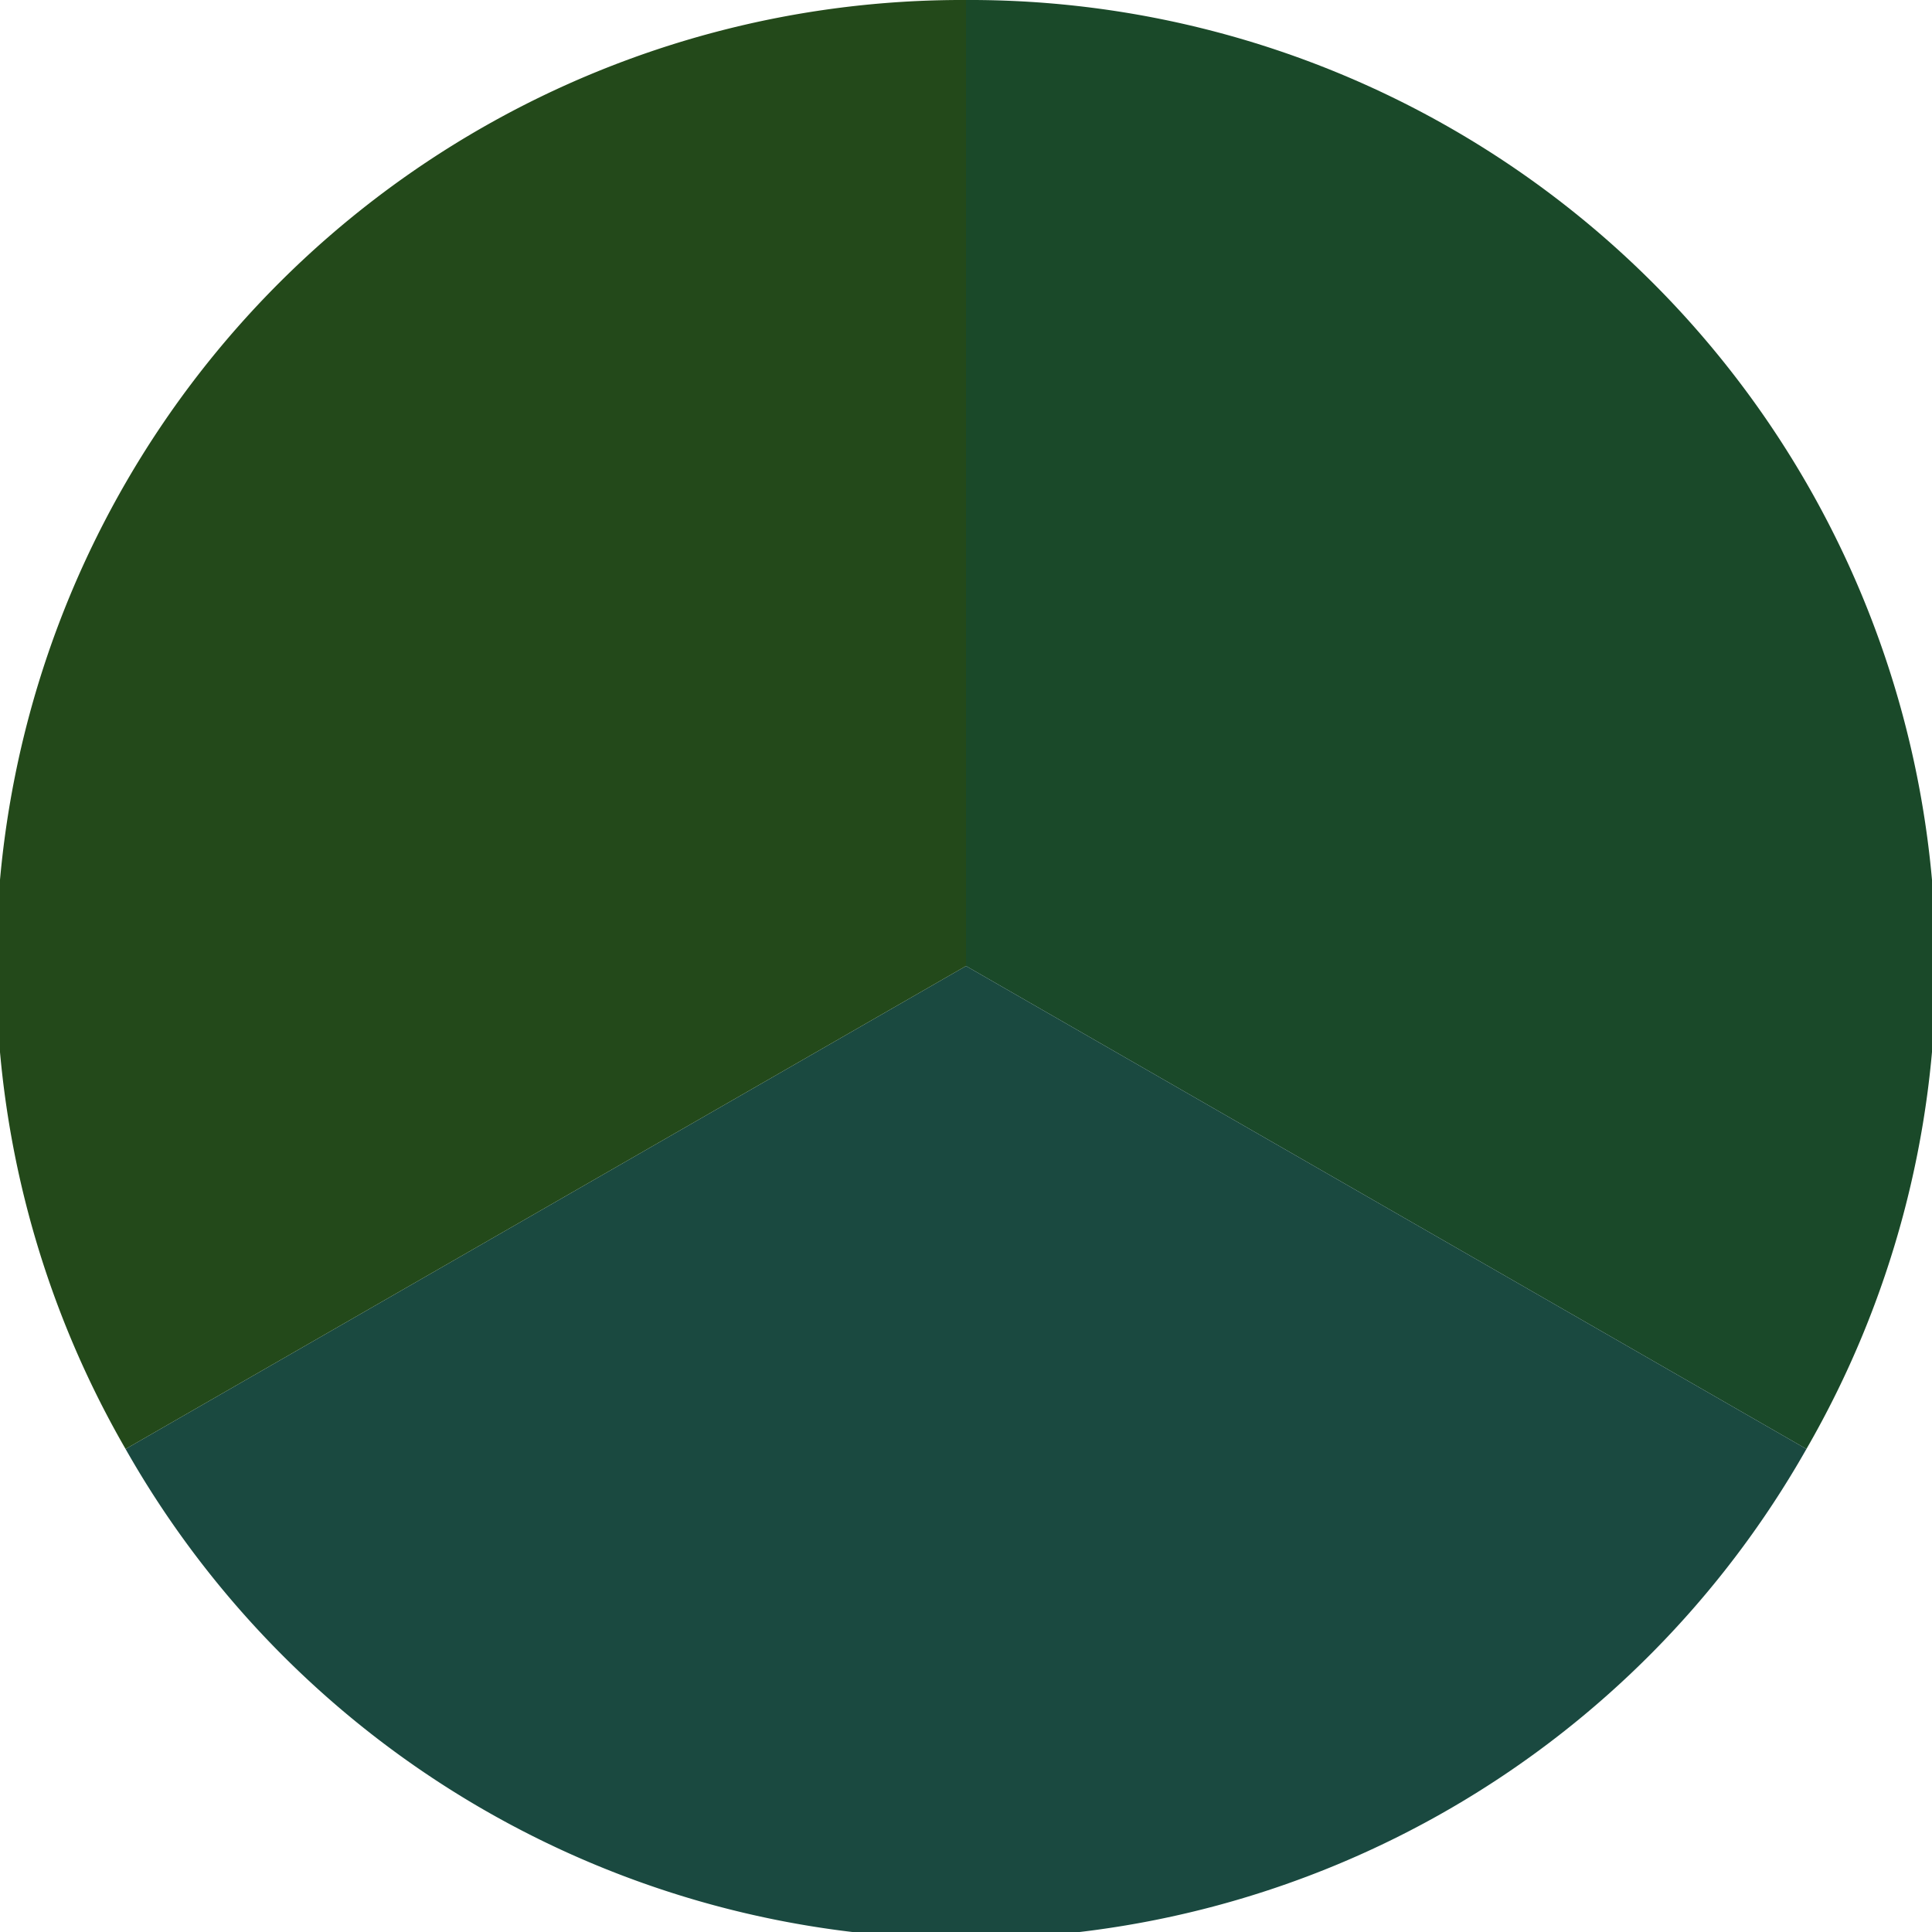<?xml version="1.0" standalone="no"?>
<svg width="500" height="500" viewBox="-1 -1 2 2" xmlns="http://www.w3.org/2000/svg">
        <path d="M 0 -1 
             A 1,1 0 0,1 0.87 0.5             L 0,0
             z" fill="#1a4929" />
            <path d="M 0.87 0.5 
             A 1,1 0 0,1 -0.87 0.5             L 0,0
             z" fill="#1a4940" />
            <path d="M -0.87 0.5 
             A 1,1 0 0,1 -0 -1             L 0,0
             z" fill="#23491a" />
    </svg>
